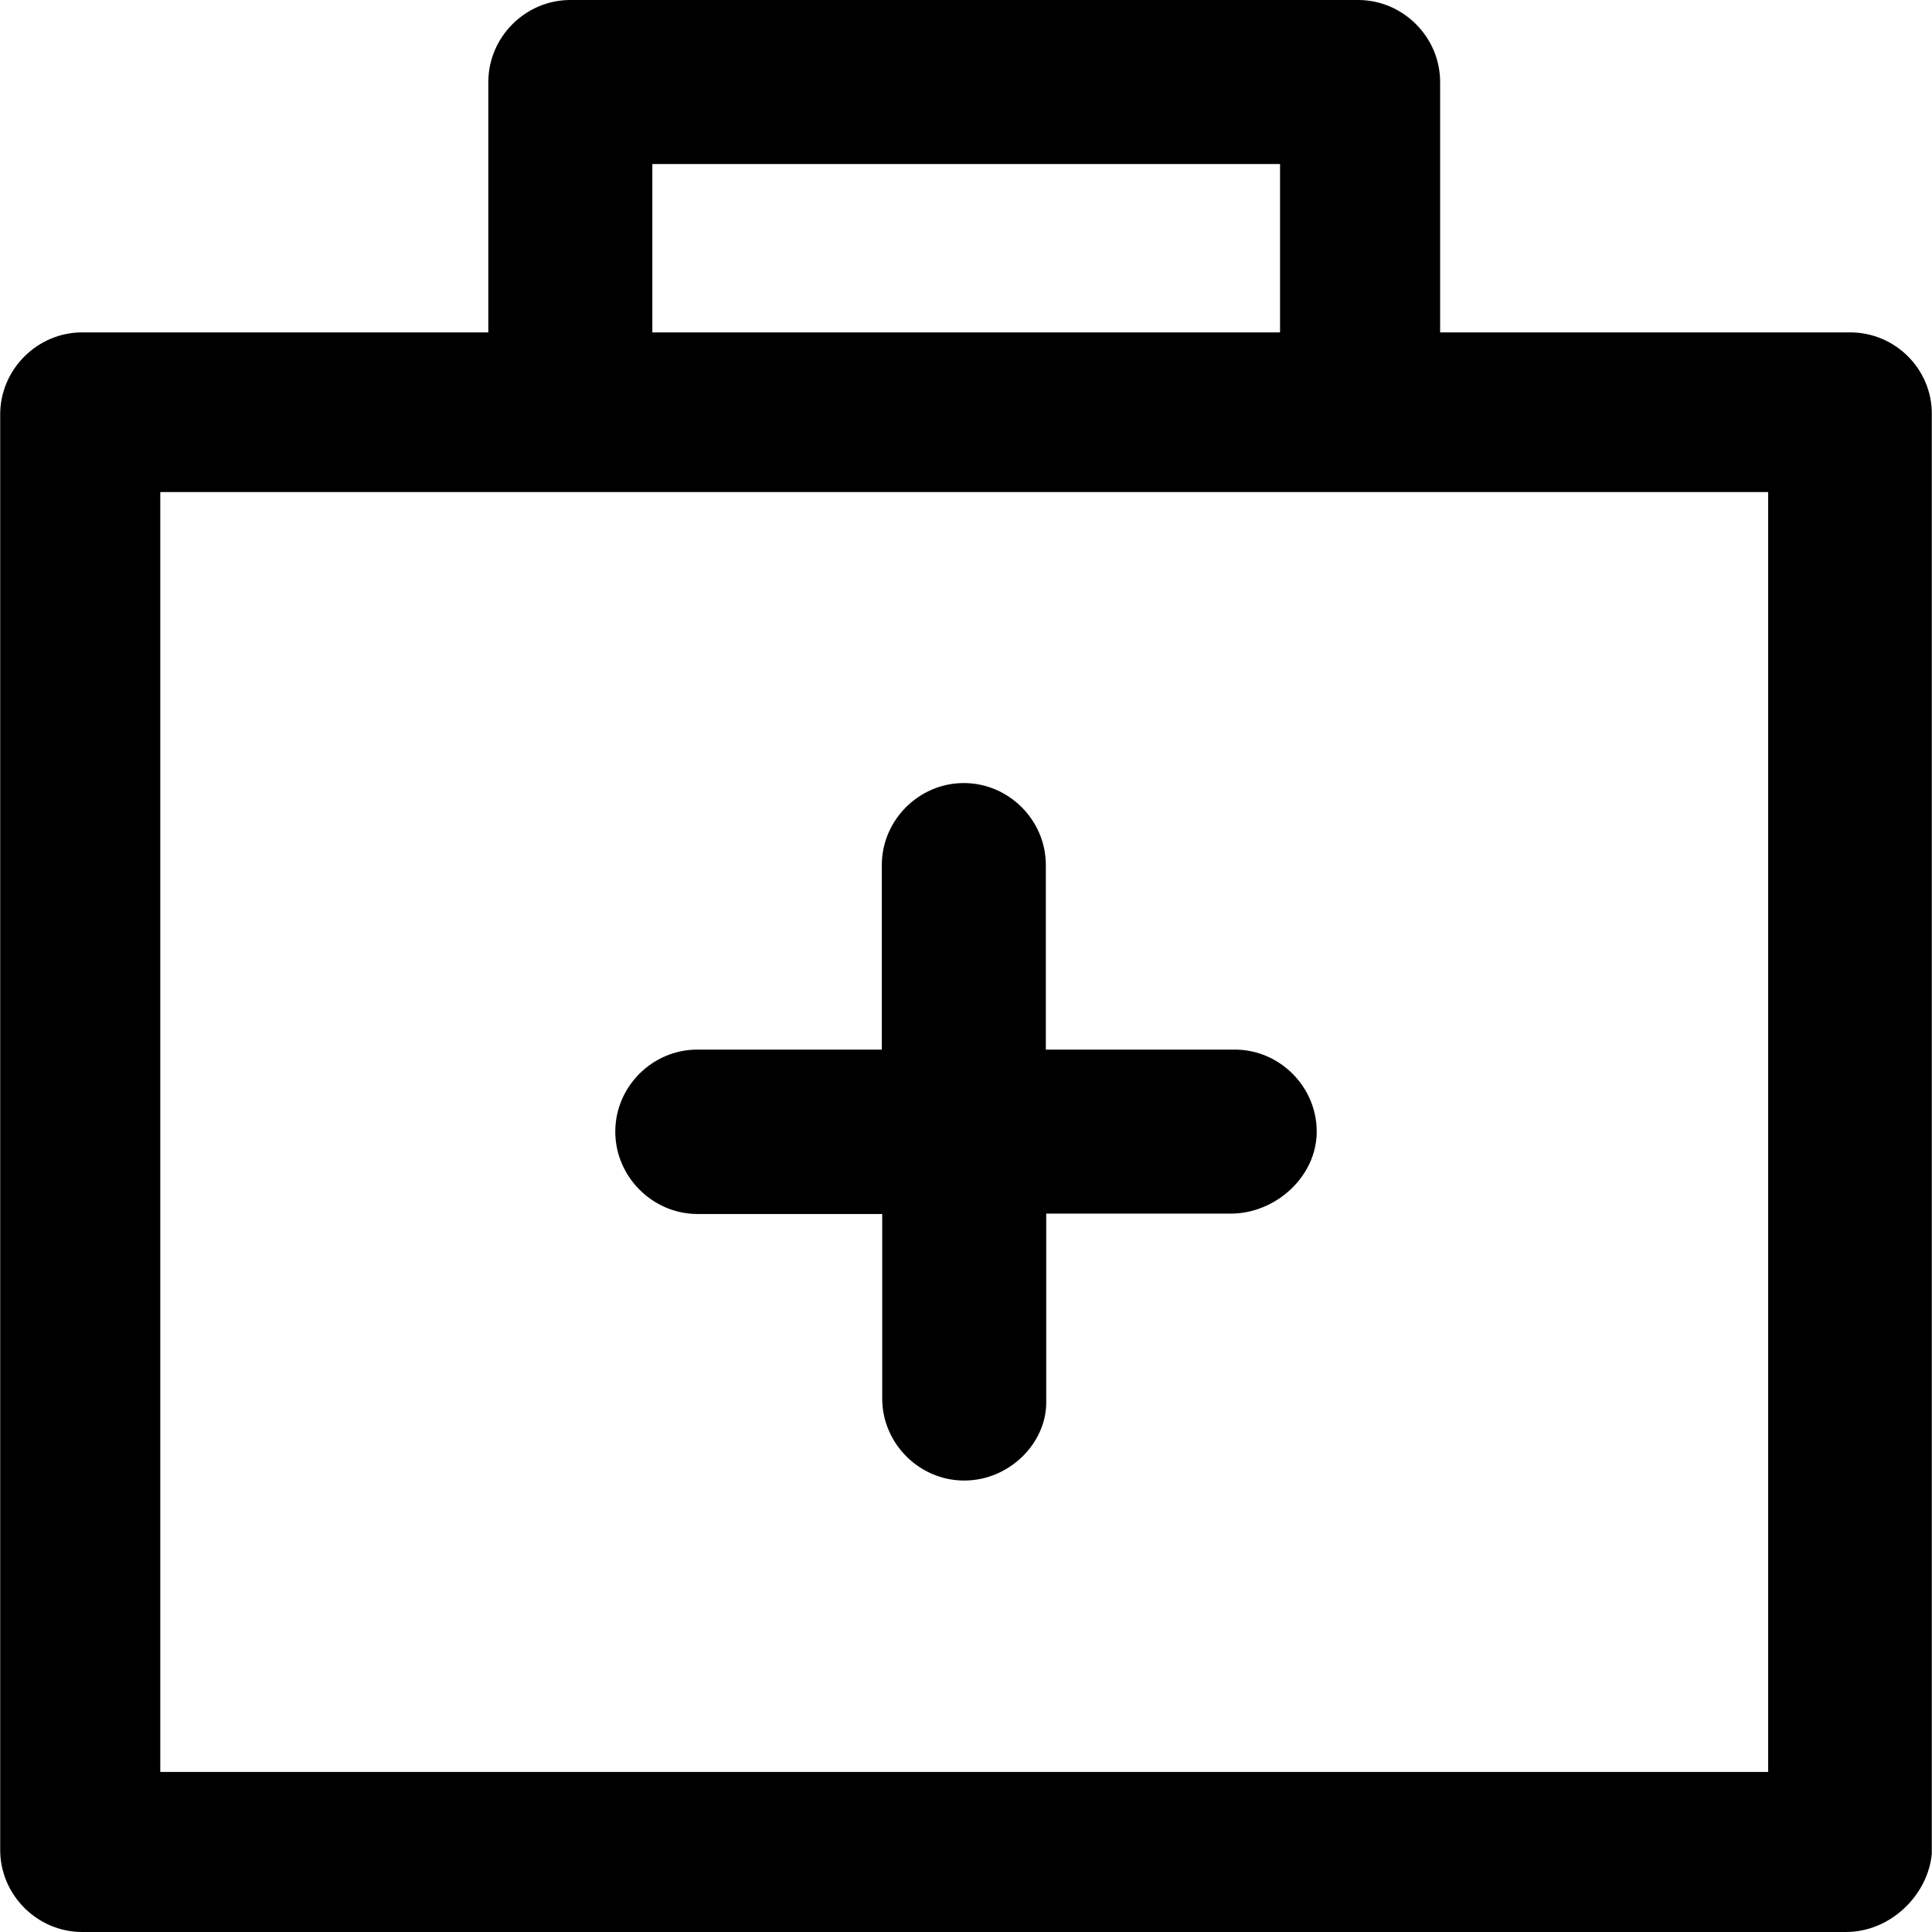 <?xml version="1.0" encoding="iso-8859-1"?>
<!-- Uploaded to: SVG Repo, www.svgrepo.com, Generator: SVG Repo Mixer Tools -->
<svg fill="#000000" height="800px" width="800px" version="1.1" id="Capa_1" xmlns="http://www.w3.org/2000/svg" xmlns:xlink="http://www.w3.org/1999/xlink" 
	 viewBox="0 0 490 490" xml:space="preserve">
<g>
	<g>
		<path d="M469.25,84.3h-104V20.8c0-11.4-9.4-20.8-20.8-20.8h-199.8c-11.4,0-20.8,9.4-20.8,20.8v63.5h-103
			c-11.4,0-20.8,9.4-20.8,20.8v364.1c0,11.4,9.4,20.8,20.8,20.8h447.3c11.4,0,20.8-9.4,21.8-19.8V105.1
			C490.05,93.6,480.65,84.3,469.25,84.3z M165.45,41.6h159.2v42.7h-159.2V41.6z M448.45,449.4H40.65V124.8h407.8V449.4z"/>
		<path d="M176.95,307.9h46.8v46.8c0,11.4,9.4,20.8,20.8,20.8c11.4,0,20.8-9.4,20.8-19.8v-47.9h46.8c11.4,0,21.8-9.4,21.8-20.8
			s-9.4-20.8-20.8-20.8h-47.9v-46.8c0-11.4-9.4-20.8-20.8-20.8s-20.8,9.4-20.8,20.8v46.8h-46.8c-11.4,0-20.8,9.4-20.8,20.8
			S165.45,307.9,176.95,307.9z"/>
	</g>
</g>
</svg>